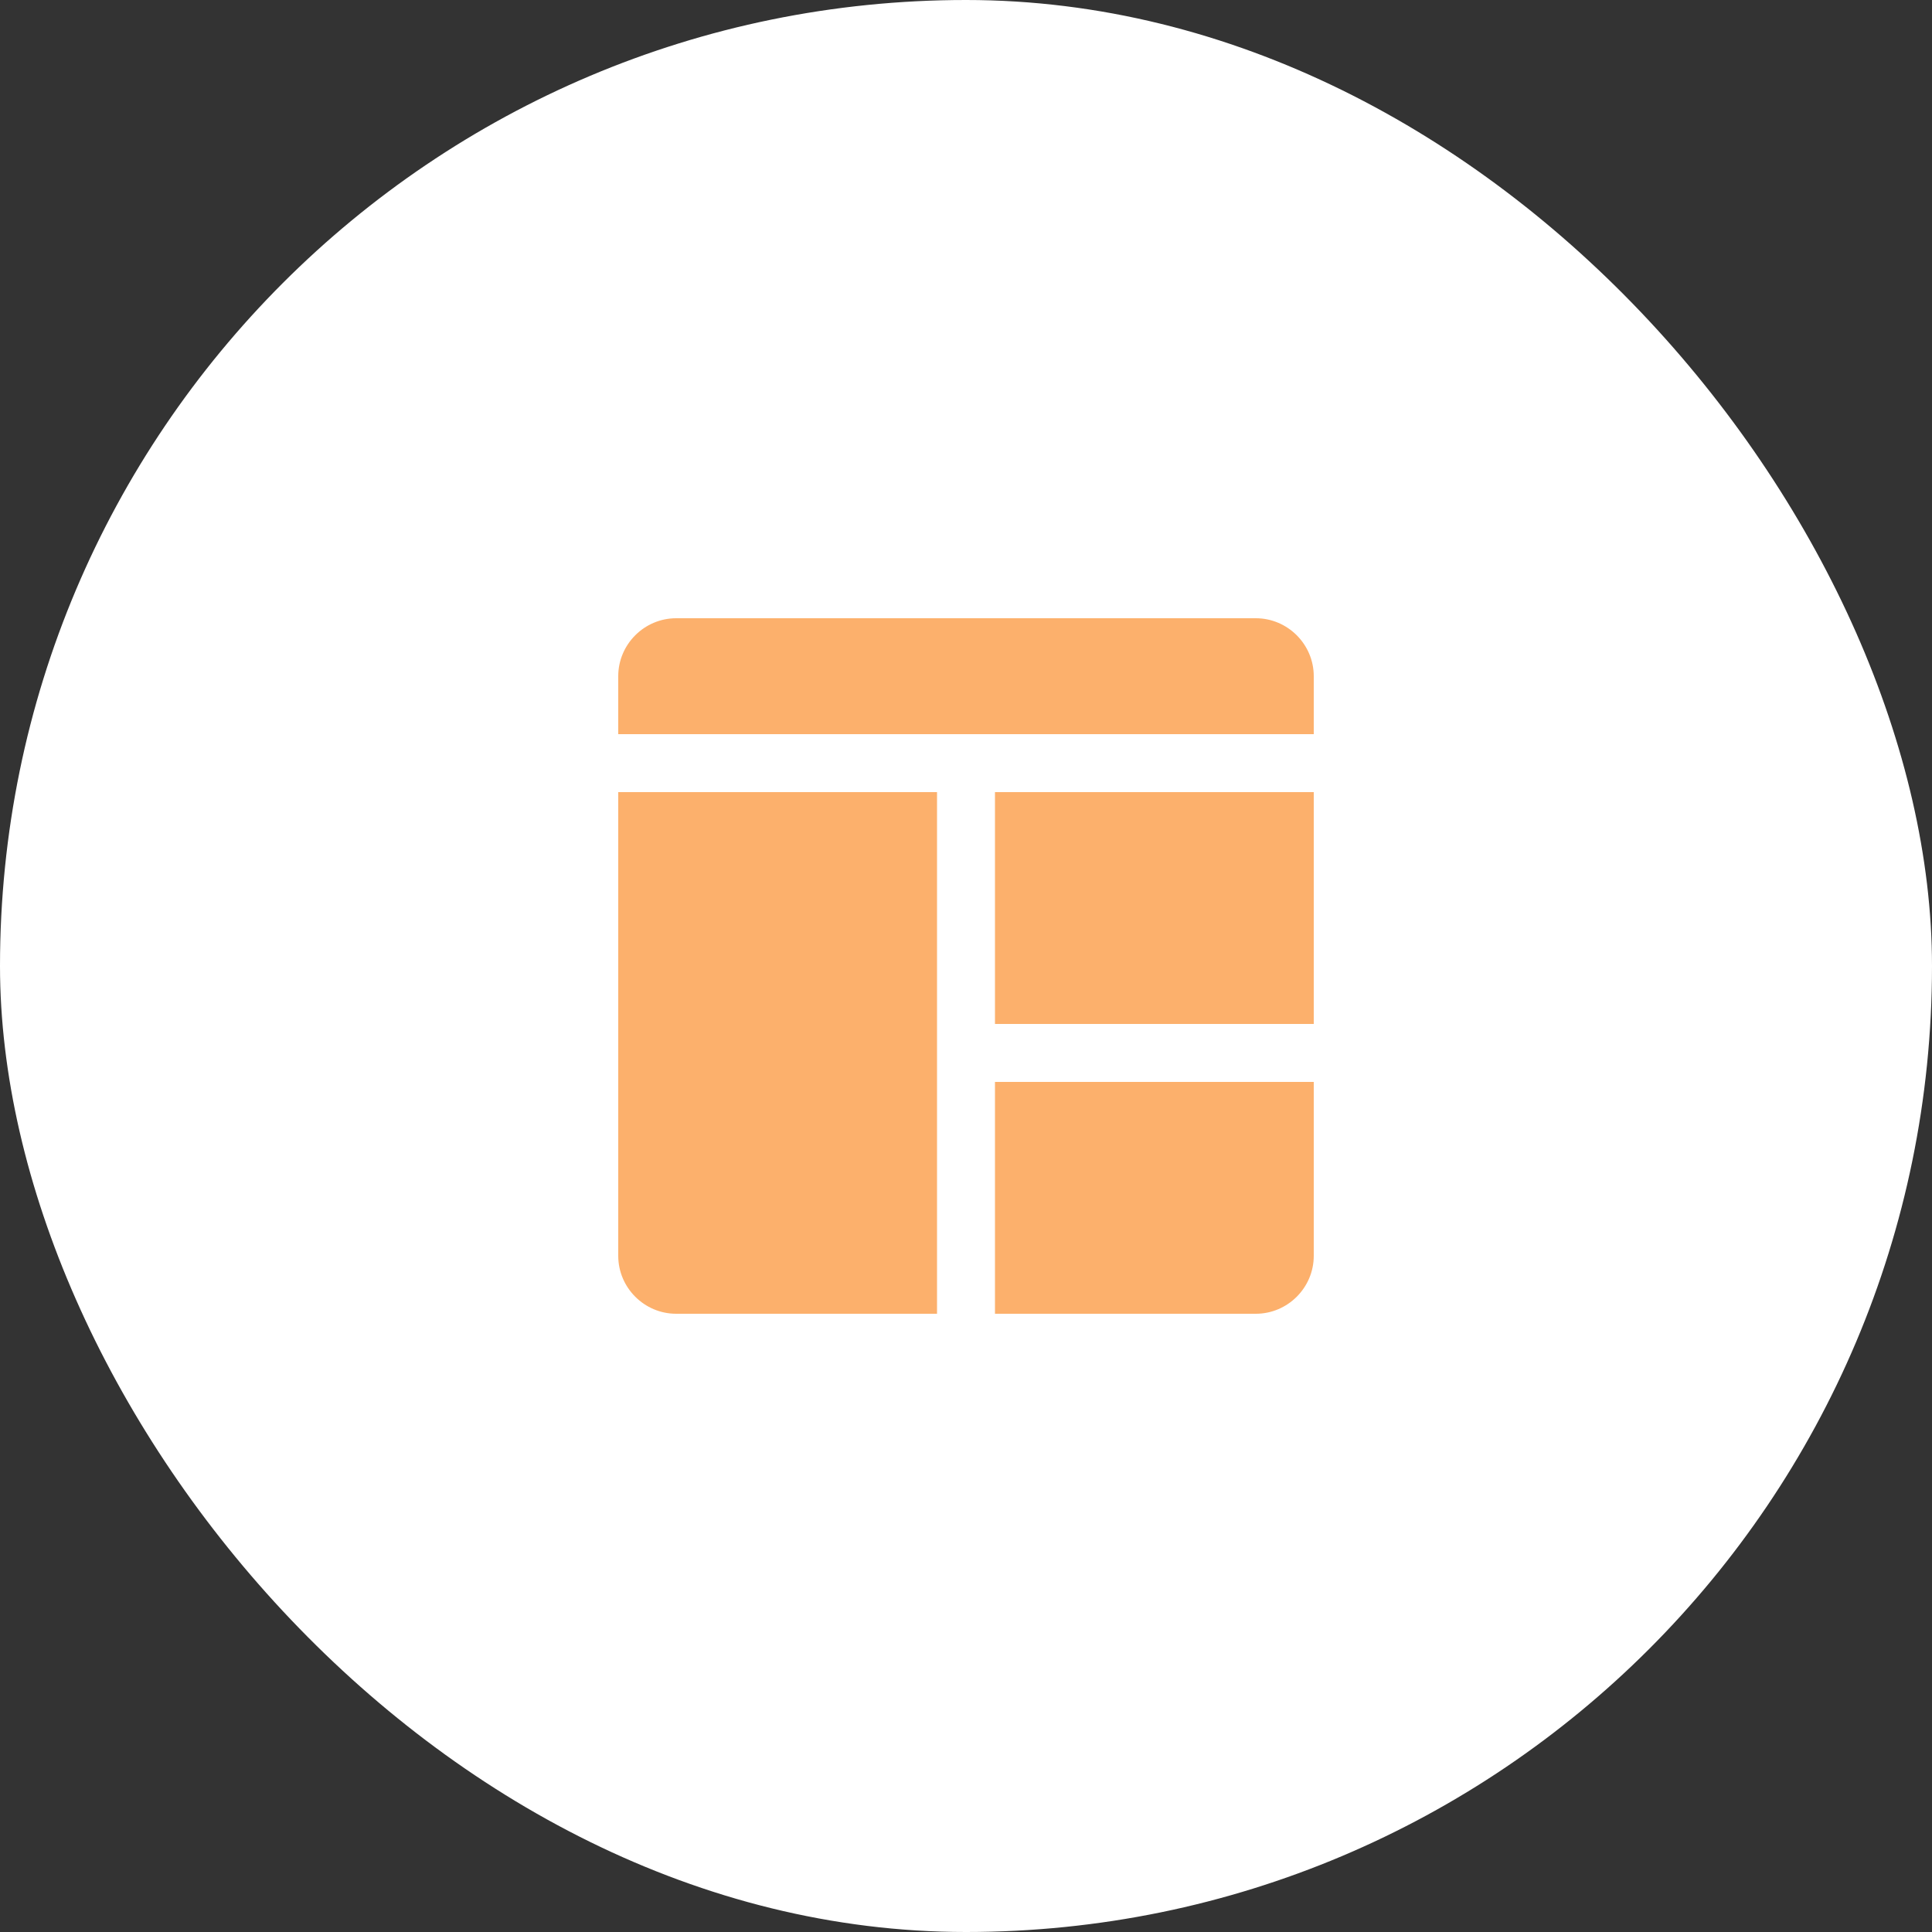<svg width="80" height="80" viewBox="0 0 80 80" fill="none" xmlns="http://www.w3.org/2000/svg">
<rect x="0" y="0" width="80" height="80" fill="#333333" stroke="none"/>
<rect width="80" height="80" rx="40" fill="white"/>
<path d="M38.8 32.8H25.6V52C25.6 53.32 26.679 54.4 28 54.4H38.8V32.8Z" fill="#FCB06C"/>
<path d="M41.2 32.8H54.4V42.4H41.2V32.8Z" fill="#FCB06C"/>
<path d="M41.2 44.8V54.4H52C53.32 54.4 54.4 53.32 54.4 52V44.8H41.2Z" fill="#FCB06C"/>
<path d="M54.4 30.4V28C54.4 26.68 53.319 25.6 52 25.6H28C26.679 25.6 25.6 26.68 25.6 28V30.4L54.4 30.4Z" fill="#FCB06C"/>
</svg>
